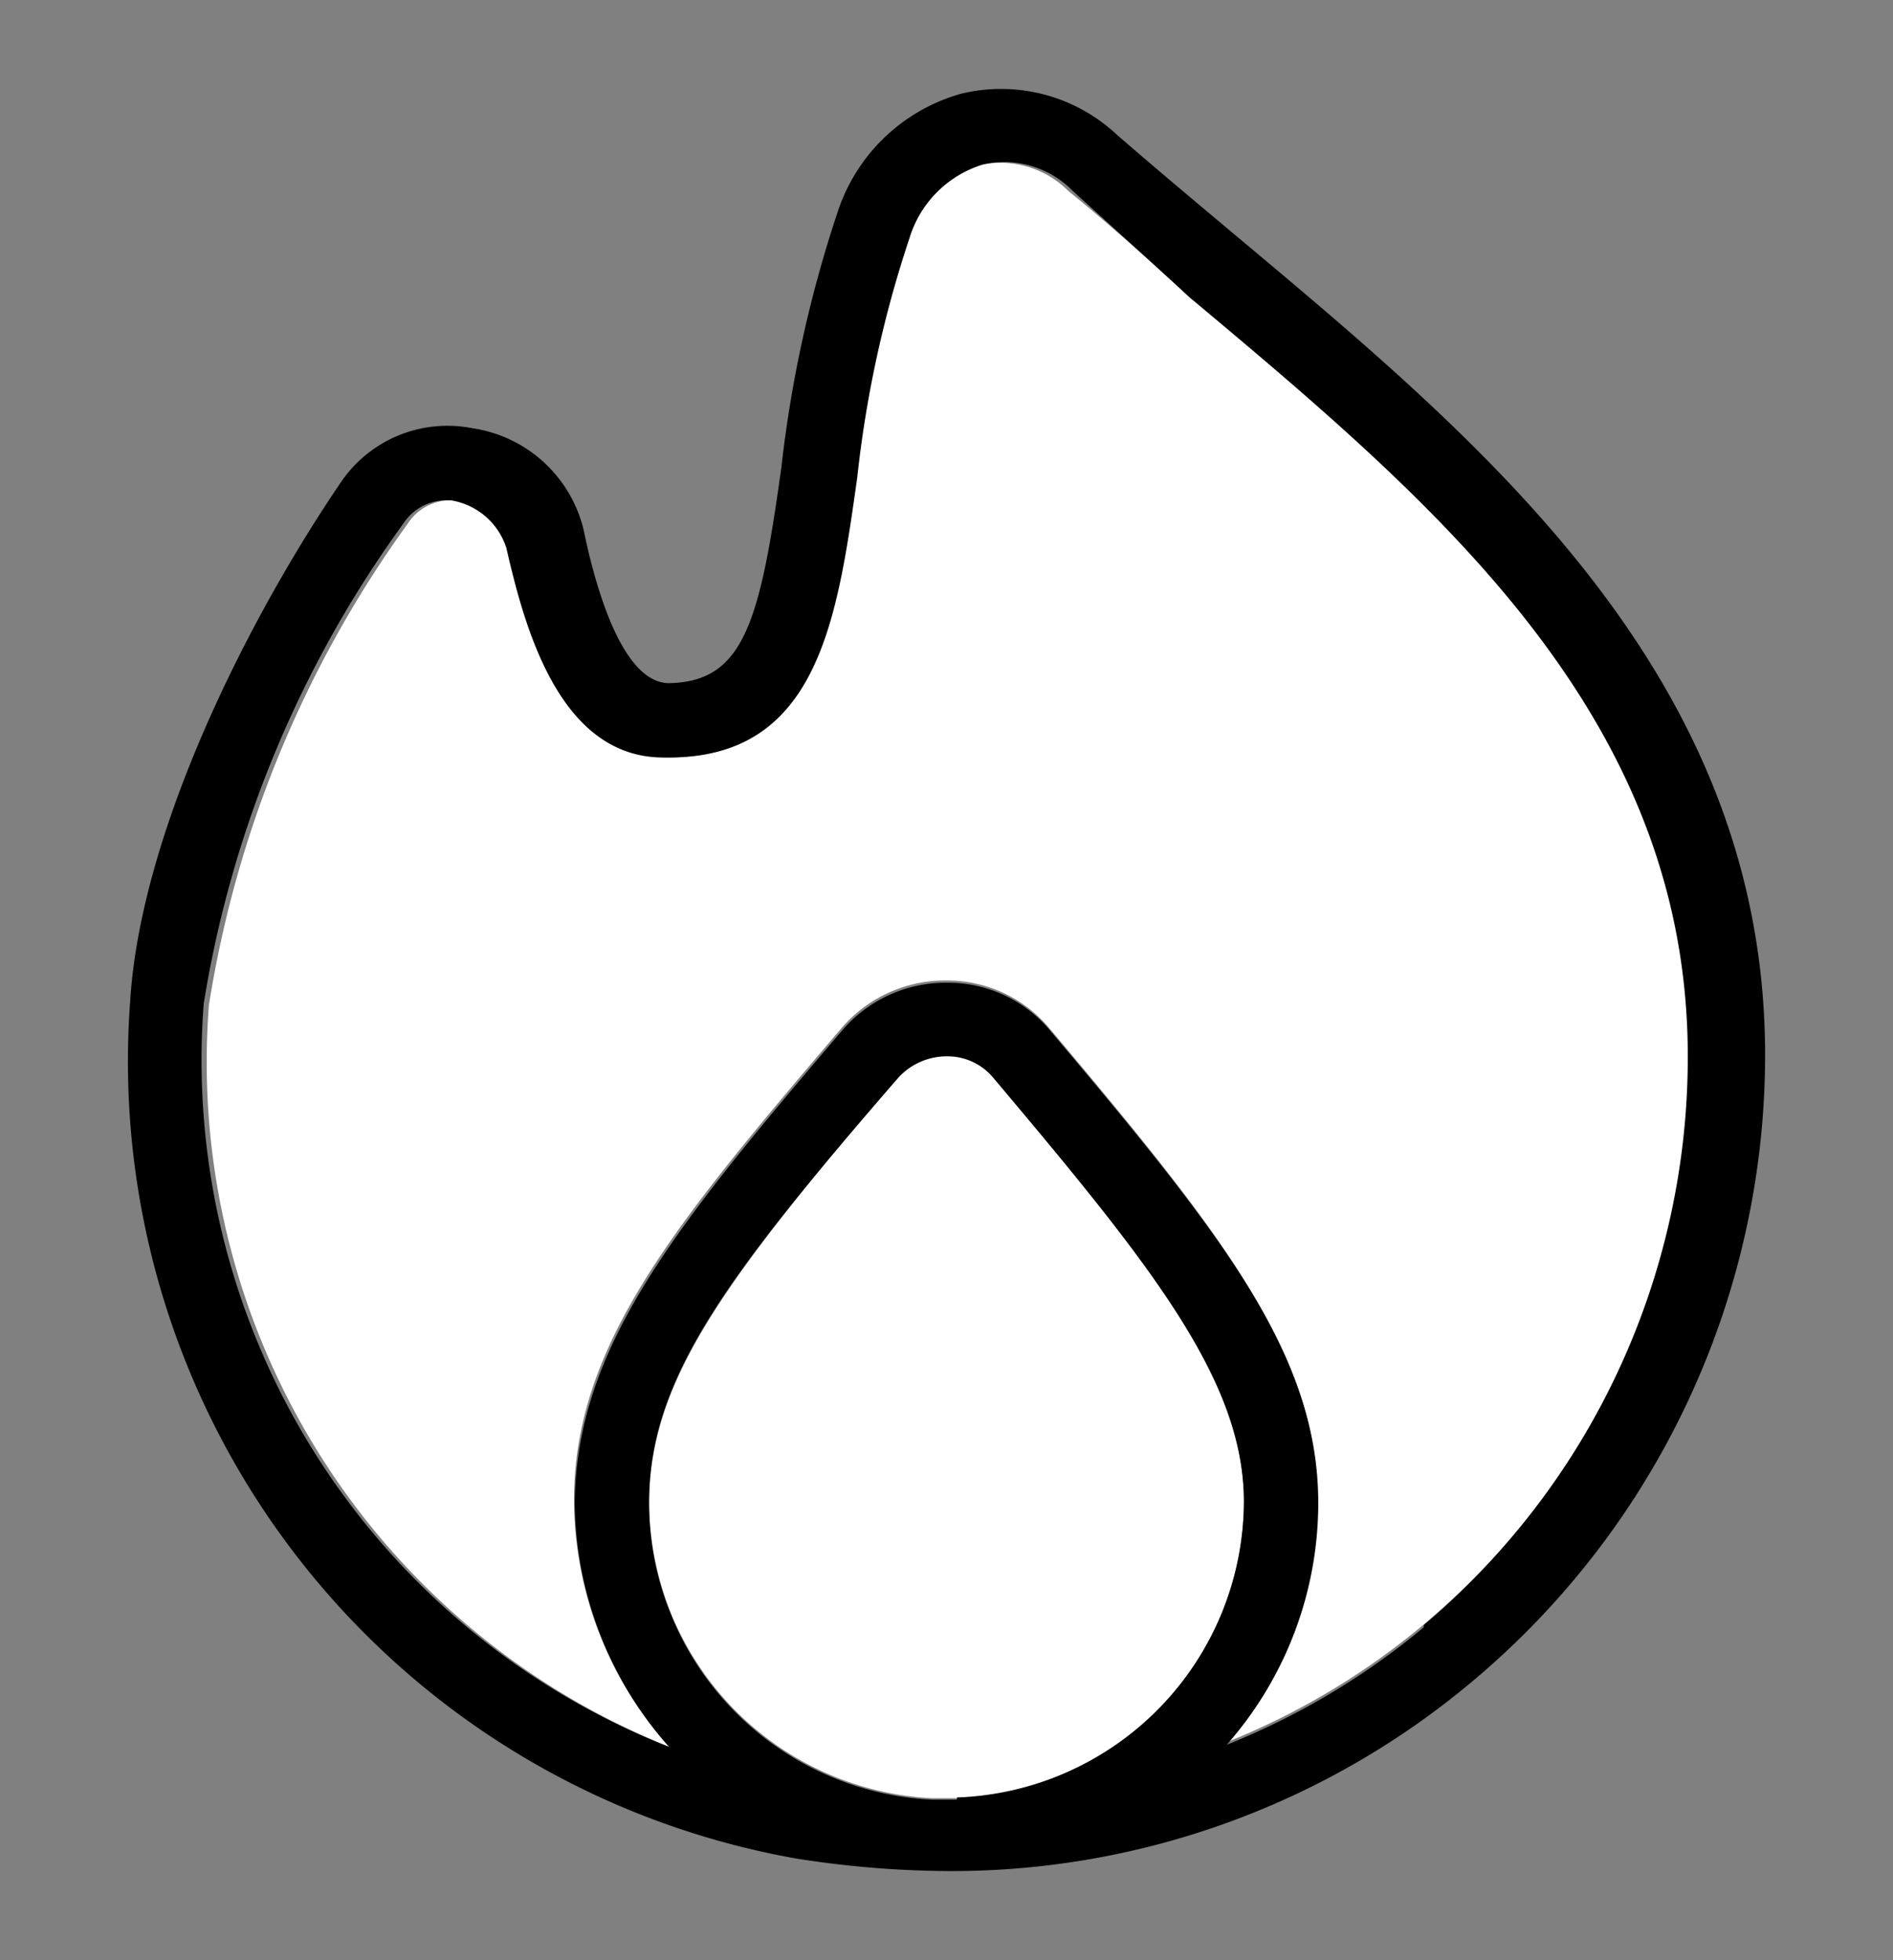 <svg id="Layer_1" data-name="Layer 1" xmlns="http://www.w3.org/2000/svg" viewBox="0 0 25.46 26.37"><rect x="0" y="0" width="25.46" height="26.37" fill="#808080" stroke="none"/><path d="M16,4C15.46,3.5,14.9,3,14.37,2.57a1.29,1.29,0,0,0-1.19-.35,1.49,1.49,0,0,0-1,1,15.35,15.35,0,0,0-.7,3.21C11.23,8.34,11,10.16,9,10.19h0c-1.42,0-1.88-1.87-2.11-2.82a.94.94,0,0,0-.75-.64s0,0-.06,0a.69.69,0,0,0-.6.32,15.06,15.06,0,0,0-2.67,6.47A9.93,9.93,0,0,0,9,23.5a5,5,0,0,1-1.28-3.31c0-2.08,1.32-3.69,3.59-6.35a1.83,1.83,0,0,1,1.41-.65,1.79,1.79,0,0,1,1.4.65c2.3,2.73,3.6,4.37,3.6,6.35a4.92,4.92,0,0,1-1.23,3.25,9.8,9.8,0,0,0,2.65-1.58h0a10,10,0,0,0,3.58-7.67C22.73,9.59,19.32,6.74,16,4Z" style="fill:#fff"/><path d="M13.36,14.48a.8.8,0,0,0-.63-.29.88.88,0,0,0-.65.29c-2.33,2.74-3.33,4.07-3.35,5.71a4,4,0,0,0,3.81,4h.33a4,4,0,0,0,3.86-4C16.73,18.56,15.51,17,13.36,14.48Z" style="fill:#fff"/><path d="M16.67,3.21h0c-.56-.47-1.11-.93-1.64-1.39a2.28,2.28,0,0,0-2.1-.56,2.44,2.44,0,0,0-1.67,1.61,16.71,16.71,0,0,0-.75,3.41C10.22,8.38,10,9.17,9,9.19H9c-.64,0-1-1.33-1.15-2.06A1.81,1.81,0,0,0,6.35,5.76a1.73,1.73,0,0,0-1.76.72c-1.22,1.79-2.7,4.68-2.84,7A10.89,10.89,0,0,0,10.7,25a13.45,13.45,0,0,0,2.1.17,10.88,10.88,0,0,0,7-2.55,11,11,0,0,0,3.94-8.44C23.73,9.12,20,6,16.67,3.21Zm-3.8,21h-.33a4,4,0,0,1-3.81-4c0-1.64,1-3,3.35-5.71a.88.88,0,0,1,.65-.29.8.8,0,0,1,.63.29c2.15,2.55,3.37,4.08,3.37,5.71A4,4,0,0,1,12.87,24.18Zm6.28-2.32h0a9.8,9.8,0,0,1-2.65,1.58,4.92,4.92,0,0,0,1.23-3.25c0-2-1.3-3.62-3.6-6.35a1.79,1.79,0,0,0-1.4-.65,1.83,1.83,0,0,0-1.41.65c-2.27,2.66-3.57,4.27-3.59,6.35A5,5,0,0,0,9,23.5a9.93,9.93,0,0,1-6.26-10A15.06,15.06,0,0,1,5.42,7.05.69.69,0,0,1,6,6.73c.06,0,0,0,.06,0a.94.94,0,0,1,.75.64c.23,1,.69,2.82,2.11,2.82H9c2,0,2.26-1.85,2.53-3.77a15.35,15.35,0,0,1,.7-3.21,1.49,1.49,0,0,1,1-1,1.29,1.29,0,0,1,1.19.35C14.9,3,15.46,3.5,16,4c3.29,2.76,6.7,5.61,6.7,10.21A10,10,0,0,1,19.15,21.86Z"/></svg>